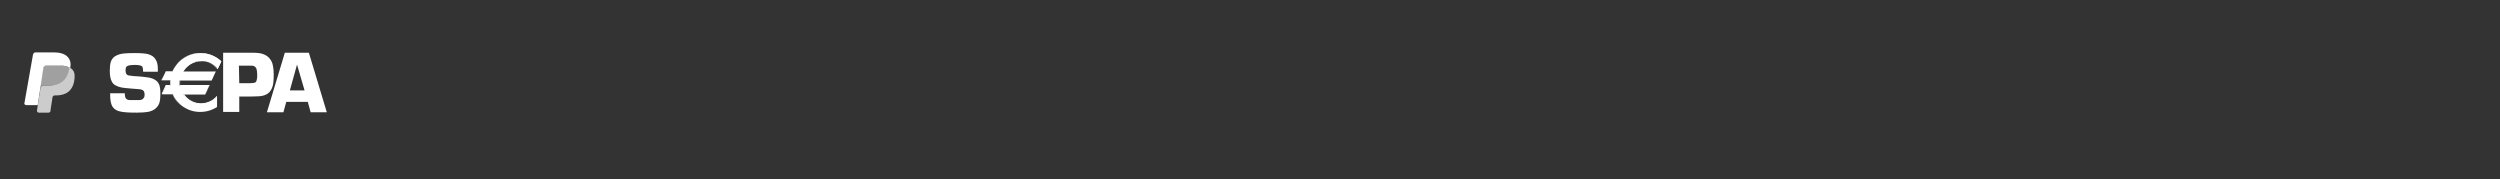 <?xml version="1.0" encoding="utf-8"?>
<!-- Generator: Adobe Illustrator 28.1.0, SVG Export Plug-In . SVG Version: 6.00 Build 0)  -->
<svg version="1.1" id="Ebene_1" xmlns="http://www.w3.org/2000/svg" xmlns:xlink="http://www.w3.org/1999/xlink" x="0px" y="0px"
	 viewBox="0 0 696.9 50" style="enable-background:new 0 0 696.9 50;" xml:space="preserve">
<rect x="0" y="0" width="696.9" height="50" fill="#333333" stroke="none"/>
<style type="text/css">
	.st0{display:none;}
	.st1{display:inline;fill:#002B3F;}
	.st2{display:inline;opacity:0.42;fill:#FF55FC;enable-background:new    ;}
	.st3{display:inline;opacity:0.41;fill:#5FEFFF;enable-background:new    ;}
	.st4{opacity:0.75;fill:#FFFFFF;enable-background:new    ;}
	.st5{opacity:0.65;fill:#DBDBDB;enable-background:new    ;}
	.st6{fill:#FFFFFF;}
</style>
<g class="st0">
	<rect x="0.1" y="-0.4" class="st1" width="950.8" height="50.2"/>
	<rect x="-9.2" y="-0.4" class="st2" width="914.4" height="12.7"/>
	<rect x="-8.2" y="36.9" class="st2" width="914.4" height="12.7"/>
	<rect x="21.6" y="-25.3" class="st3" width="11.3" height="80.3"/>
	<rect x="72.7" y="-23.5" class="st3" width="11.3" height="80.3"/>
	<rect x="158.7" y="-18.8" class="st3" width="11.3" height="80.3"/>
	<rect x="293.2" y="-18" class="st3" width="11.3" height="80.3"/>
</g>
<g id="Ebene_1_00000081648837719704262060000008073286766771016597_">
	<g id="Paypal_00000081645183101135757330000011988087748049018299_">
		<path class="st4" d="M19.4,18.9c0,0.1,0,0.2-0.1,0.3c-0.6,3.5-3.1,4.7-6,4.7H12c-0.4,0-0.6,0.3-0.7,0.6l-0.8,5l-0.2,1.4
			c0,0.2,0.2,0.5,0.5,0.5h2.7c0.3,0,0.6-0.2,0.6-0.6v-0.2l0.5-3.2v-0.2c0.1-0.3,0.3-0.6,0.6-0.6h0.4c2.6,0,4.6-1.1,5.1-4.1
			c0.2-1.3,0.2-2.3-0.5-3.1C20,19.2,19.7,18.9,19.4,18.9z"/>
		<path class="st5" d="M18.7,18.6c-0.1,0-0.2-0.1-0.3-0.1c-0.2,0-0.2-0.1-0.4-0.1c-0.5-0.1-0.9-0.1-1.3-0.1h-4c-0.1,0-0.2,0-0.3,0.1
			c-0.2,0.1-0.3,0.2-0.4,0.5l-0.9,5.4v0.2c0.1-0.4,0.4-0.6,0.7-0.6h1.7c3,0,5.2-1.3,6-4.7c0-0.1,0.1-0.2,0.1-0.3
			c-0.2-0.1-0.4-0.2-0.6-0.2C18.9,18.7,18.8,18.7,18.7,18.6z"/>
		<path class="st6" d="M12.1,18.9c0-0.2,0.2-0.4,0.4-0.5c0.1-0.1,0.2-0.1,0.3-0.1h4c0.5,0,1,0,1.3,0.1c0.2,0,0.2,0.1,0.4,0.1
			c0.2,0,0.2,0.1,0.3,0.1s0.1,0,0.2,0.1c0.2,0.1,0.4,0.2,0.6,0.2c0.2-1.3,0-2.2-0.7-3c-0.8-0.9-2.2-1.3-3.9-1.3H9.9
			c-0.4,0-0.6,0.3-0.7,0.6L6.8,28.8C6.7,29,7,29.3,7.3,29.3h3.2l0.8-5.1L12.1,18.9z"/>
	</g>
</g>
<g>
	<path class="st6" d="M44,20h-4.1c0-0.7-0.1-1.1-0.2-1.4c-0.2-0.3-0.9-0.5-2-0.5c-1.1,0-1.8,0.1-2.2,0.3c-0.4,0.2-0.5,0.6-0.5,1.3
		c0,0.6,0.2,1,0.5,1.2c0.2,0.1,0.5,0.2,0.9,0.2l0.8,0.1c1.8,0.1,2.9,0.2,3.4,0.3c1.4,0.1,2.4,0.5,3.1,1.1c0.5,0.5,0.8,1.1,0.9,1.9
		c0.1,0.5,0.1,1,0.1,1.6c0,1.3-0.1,2.3-0.4,2.9c-0.5,1.1-1.5,1.9-3.1,2.2c-0.7,0.1-1.7,0.2-3.1,0.2c-2.3,0-3.9-0.1-4.9-0.4
		c-1.1-0.3-1.9-1-2.2-2.1c-0.2-0.6-0.3-1.5-0.3-2.9h4.1v0.3c0,0.7,0.2,1.2,0.6,1.4c0.3,0.2,0.7,0.2,1,0.2h1.5c0.8,0,1.3,0,1.5-0.1
		c0.4-0.1,0.6-0.4,0.8-0.7c0.1-0.3,0.1-0.5,0.1-0.8c0-0.7-0.3-1.2-0.8-1.3c-0.2-0.1-1.1-0.2-2.8-0.3c-1.3-0.1-2.2-0.2-2.8-0.3
		c-1.4-0.3-2.3-0.8-2.7-1.6c-0.4-0.7-0.6-1.7-0.6-3.1c0-1,0.1-1.9,0.3-2.5c0.2-0.6,0.6-1.1,1-1.4c0.7-0.5,1.6-0.8,2.7-0.9
		c0.9-0.1,1.9-0.1,3-0.1c1.7,0,3,0.1,3.7,0.3c1.8,0.5,2.7,1.8,2.7,4.1C44,19.3,44,19.6,44,20 M62.2,31.3V14.7h8.3
		c1.1,0,2,0.1,2.6,0.3c1.4,0.4,2.3,1.3,2.8,2.6c0.2,0.7,0.4,1.7,0.4,3.1c0,1.7-0.1,2.9-0.4,3.6c-0.5,1.5-1.6,2.3-3.3,2.5
		c-0.2,0-1,0.1-2.5,0.1l-0.7,0h-2.7v4.3H62.2z M66.7,23.2h2.8c0.9,0,1.4-0.1,1.6-0.2c0.3-0.1,0.4-0.4,0.5-0.9
		c0.1-0.3,0.1-0.7,0.1-1.3c0-0.7-0.1-1.2-0.2-1.6c-0.2-0.5-0.5-0.8-1.2-0.9c-0.1,0-0.4,0-0.9,0h-2.8L66.7,23.2z M85.8,28.4h-6
		L79,31.3h-4.6l5-16.6h6.7l5,16.6h-4.5L85.8,28.4z M84.9,25.2L82.8,18l-2,7.2H84.9z"/>
	<path class="st6" d="M56.1,17c1.8,0,3.4,0.8,4.6,2.2l1-2.1c-1.6-1.5-3.6-2.3-5.8-2.3c-3.5,0-6.5,2.1-7.8,5.1h-1.9l-1.1,2.4h2.4
		c0,0.2,0,0.4,0,0.7c0,0.3,0,0.5,0,0.8h-1.2l-1.1,2.4h2.9c1.3,2.9,4.2,5,7.7,5c1.7,0,3.3-0.5,4.7-1.4v-2.9c-2.1,2.4-5.8,2.7-8.3,0.6
		c-0.4-0.4-0.8-0.8-1.1-1.2h6.1l1.1-2.4h-8.2c-0.1-0.5-0.1-1,0-1.5h8.9l1.1-2.4H51C52.1,18.2,54,17,56.1,17"/>
	<path class="st6" d="M56.1,17.1c1.7,0,3.4,0.8,4.5,2.1l0.1,0.1l0-0.1l1-2.1l0,0l0,0c-2.9-2.7-7.3-3.1-10.6-0.9
		c-1.4,0.9-2.4,2.2-3,3.7l0.1,0h-1.9l0,0L45,22.3l0,0.1h2.5l-0.1-0.1c0,0.2,0,0.4,0,0.7c0,0.3,0,0.5,0,0.8l0.1-0.1h-1.3l0,0
		l-1.1,2.4l0,0.1h3l-0.1,0c1.3,3.1,4.4,5,7.8,5c1.7,0,3.3-0.5,4.7-1.4l0,0v-3.1l-0.1,0.1c-2.1,2.4-5.8,2.7-8.2,0.5
		c-0.4-0.3-0.7-0.8-1-1.2l-0.1,0.1h6.2l0,0l1.1-2.4l0-0.1h-8.3l0.1,0.1c-0.1-0.5-0.1-1,0-1.5l-0.1,0.1h8.9l0,0l1.1-2.4l0-0.1H51
		l0.1,0.1C52.1,18.2,54,17.1,56.1,17.1 M51,20h9.2l-0.1-0.1l-1.1,2.4l0.1,0h-8.9l0,0.1c0,0.5,0,1,0,1.5l0,0.1h8.2l-0.1-0.1l-1.1,2.4
		l0.1,0H51l0.1,0.1c1.8,2.7,5.5,3.5,8.2,1.7c0.5-0.3,0.9-0.7,1.2-1.1l-0.1,0v2.9l0-0.1c-1.4,0.9-3,1.4-4.7,1.4
		c-3.3,0-6.3-1.9-7.6-4.9l0,0h-3l0.1,0.1l1.1-2.4l-0.1,0h1.3l0-0.1c0-0.3,0-0.5,0-0.8c0-0.2,0-0.4,0-0.7l0-0.1h-2.5l0.1,0.1l1.1-2.4
		l-0.1,0h1.9l0,0c0.6-1.5,1.7-2.8,3-3.7c3.3-2.2,7.6-1.8,10.4,0.9l0-0.1l-1,2.1l0.1,0c-2.1-2.5-5.8-2.9-8.4-0.9
		c-0.6,0.5-1,1-1.4,1.7L50.9,20L51,20z"/>
</g>
</svg>
